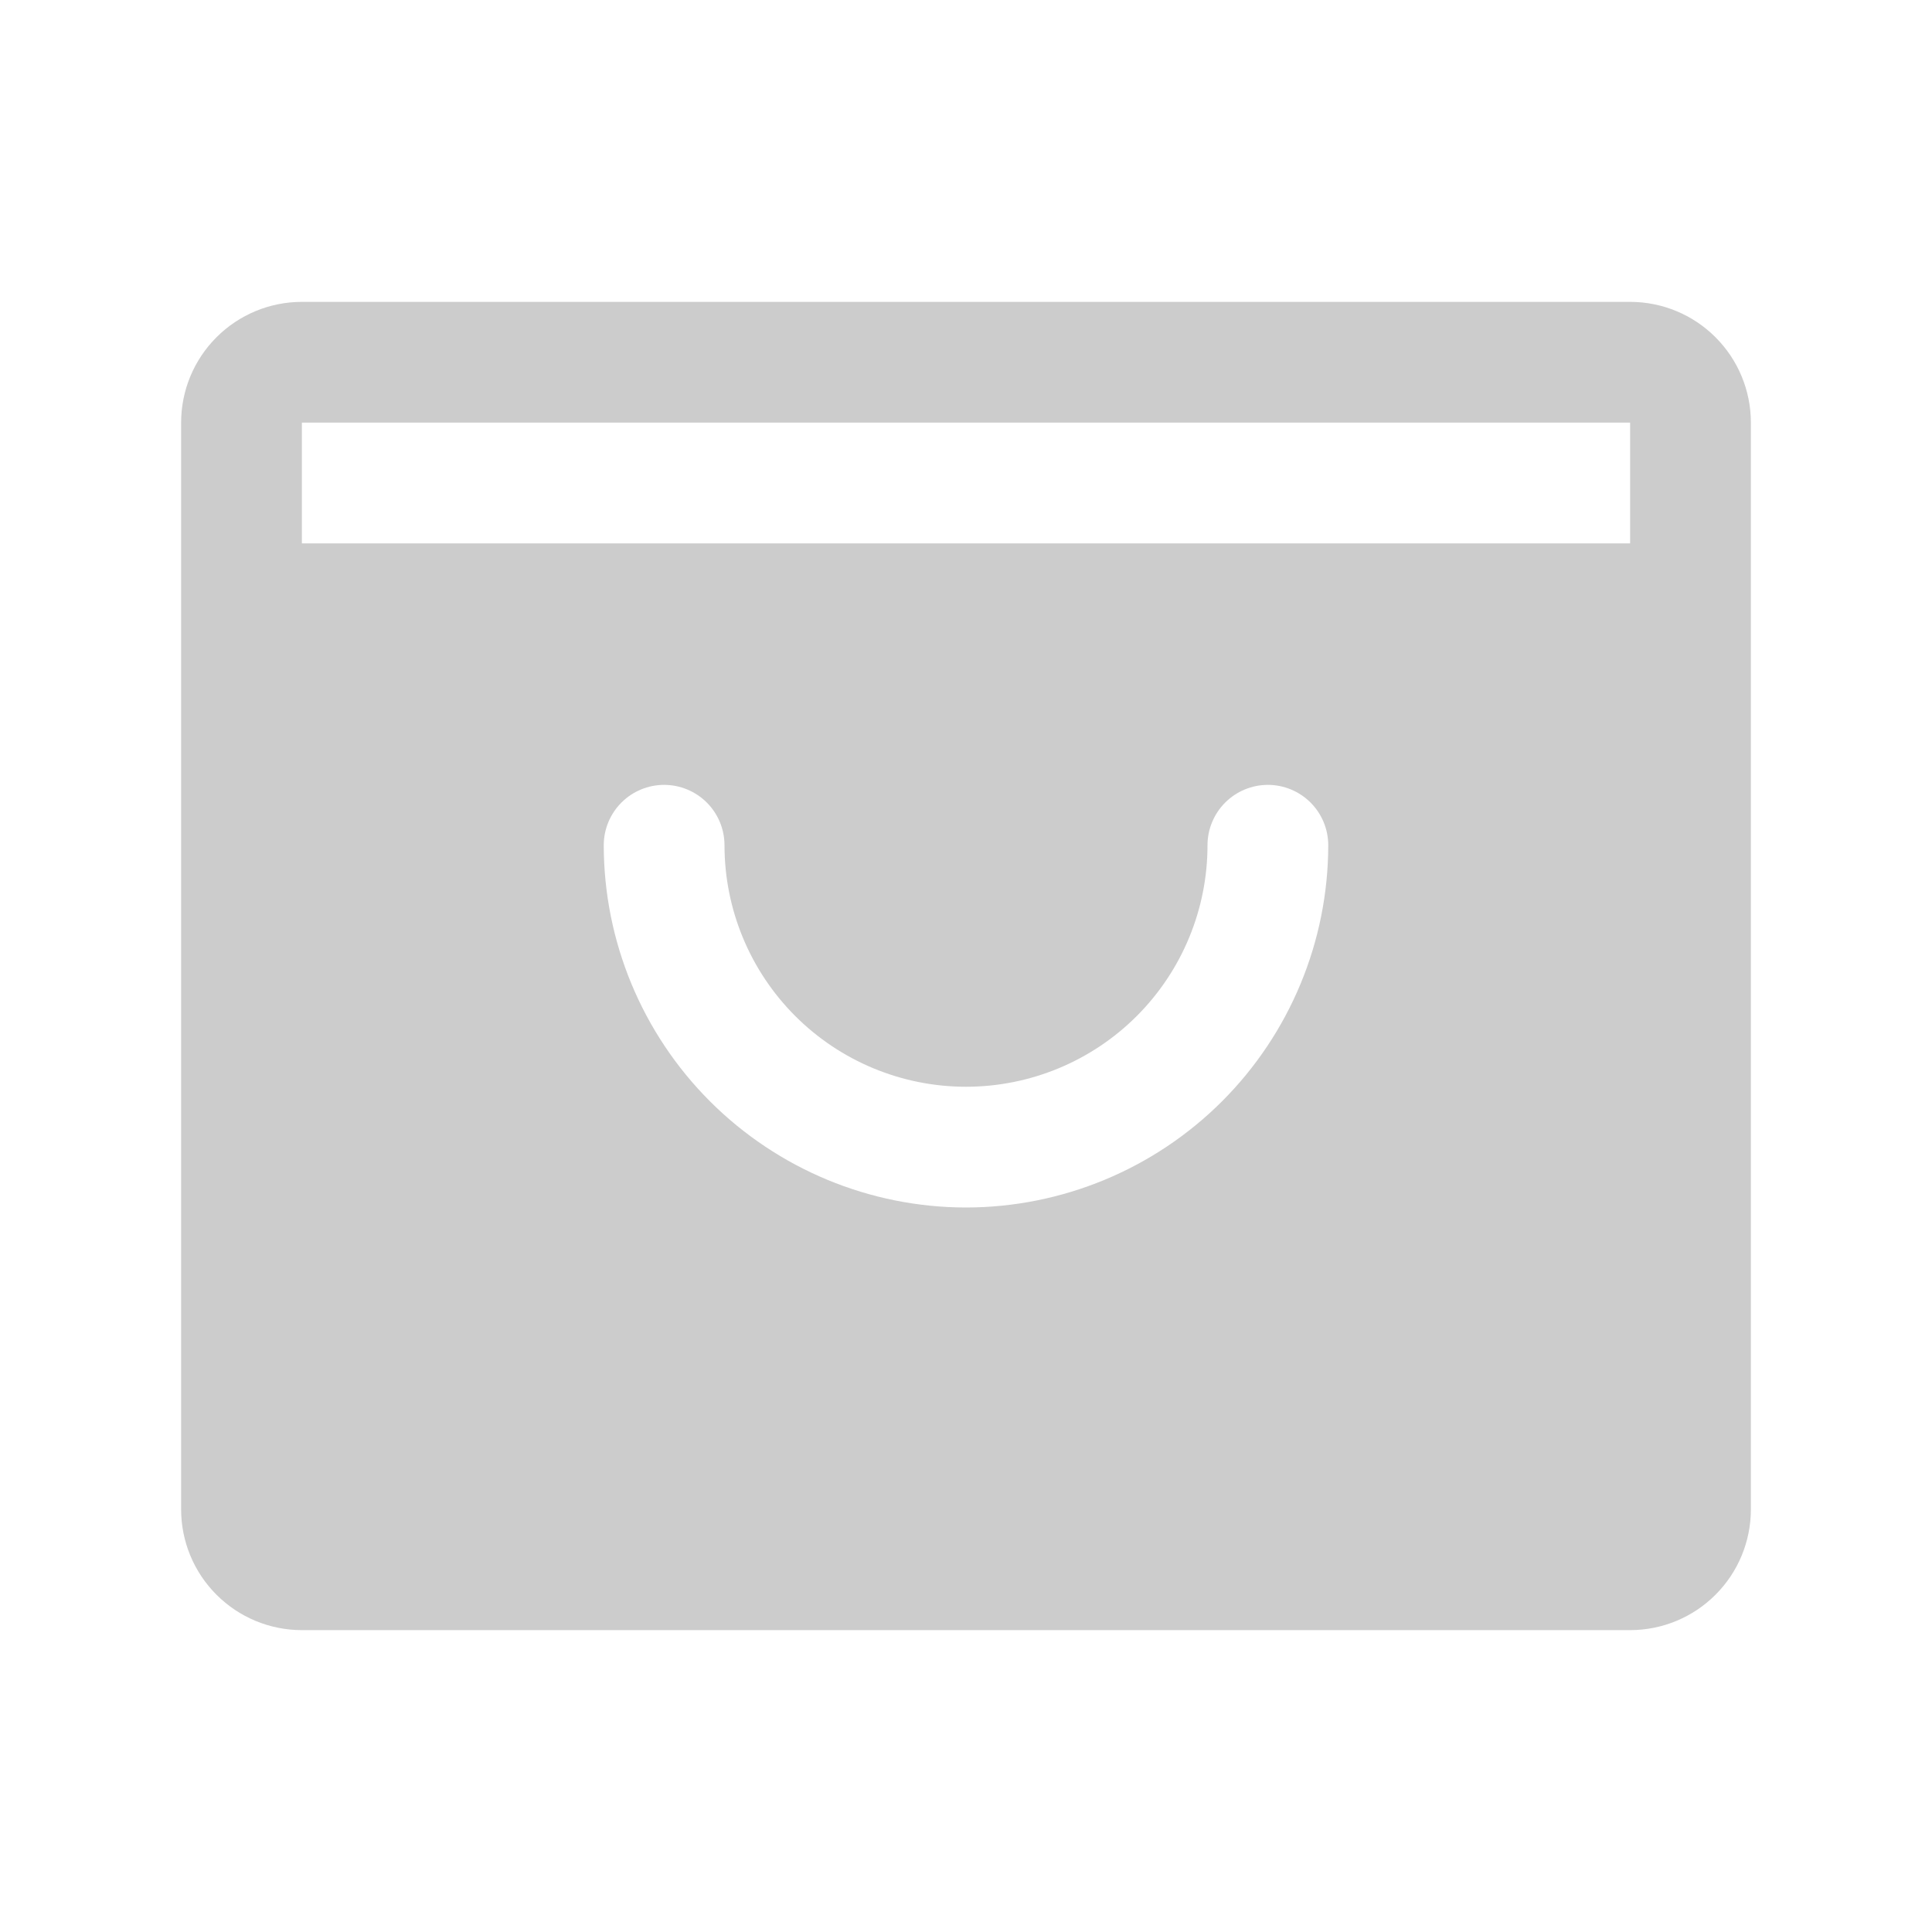 <svg width="64" height="64" viewBox="0 0 64 64" fill="none" xmlns="http://www.w3.org/2000/svg">
<path d="M54 10H10C8.939 10 7.922 10.421 7.172 11.172C6.421 11.922 6 12.939 6 14V50C6 51.061 6.421 52.078 7.172 52.828C7.922 53.579 8.939 54 10 54H54C55.061 54 56.078 53.579 56.828 52.828C57.579 52.078 58 51.061 58 50V14C58 12.939 57.579 11.922 56.828 11.172C56.078 10.421 55.061 10 54 10ZM32 40C28.818 39.997 25.768 38.731 23.518 36.482C21.269 34.232 20.003 31.182 20 28C20 27.47 20.211 26.961 20.586 26.586C20.961 26.211 21.47 26 22 26C22.53 26 23.039 26.211 23.414 26.586C23.789 26.961 24 27.47 24 28C24 30.122 24.843 32.157 26.343 33.657C27.843 35.157 29.878 36 32 36C34.122 36 36.157 35.157 37.657 33.657C39.157 32.157 40 30.122 40 28C40 27.47 40.211 26.961 40.586 26.586C40.961 26.211 41.47 26 42 26C42.53 26 43.039 26.211 43.414 26.586C43.789 26.961 44 27.47 44 28C43.997 31.182 42.731 34.232 40.482 36.482C38.232 38.731 35.182 39.997 32 40ZM10 18V14H54V18H10Z" fill="#CCCCCC"></path>
</svg>
